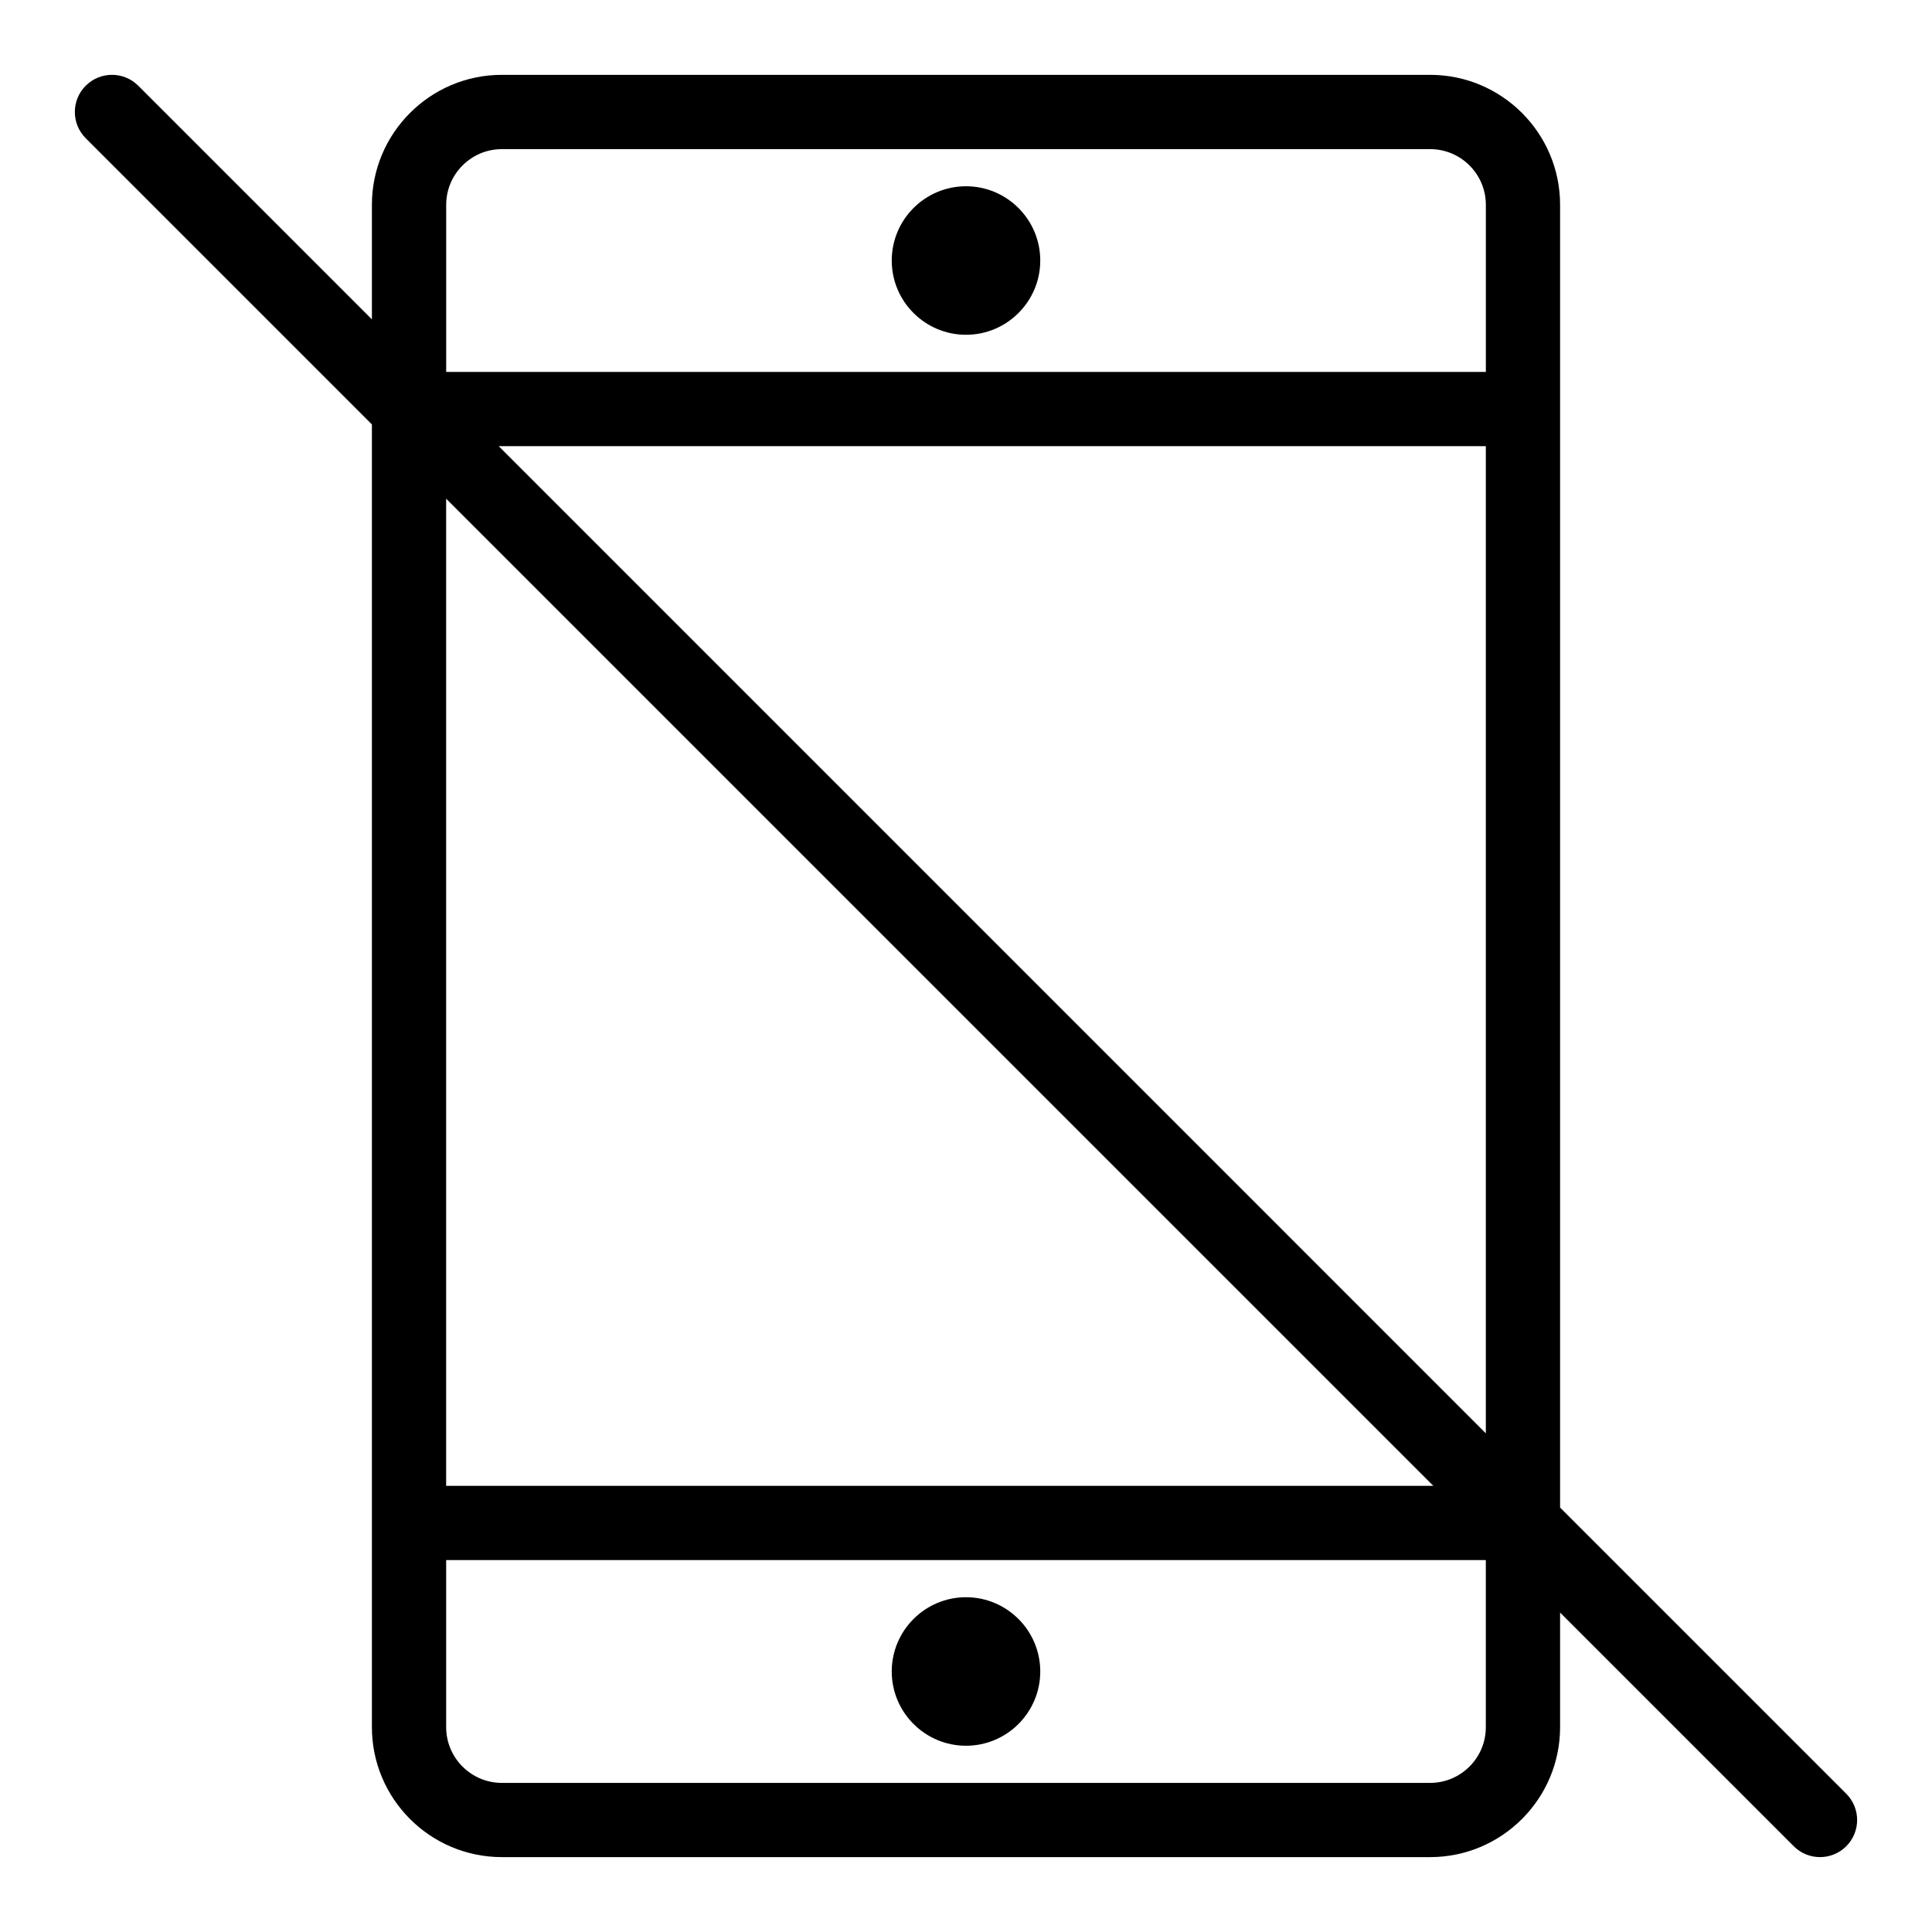 <?xml version="1.0" encoding="UTF-8"?>
<!-- Uploaded to: SVG Repo, www.svgrepo.com, Generator: SVG Repo Mixer Tools -->
<svg fill="#000000" width="800px" height="800px" version="1.1" viewBox="144 144 512 512" xmlns="http://www.w3.org/2000/svg">
 <g>
  <path d="m400 232.72c10.852 0 19.68-8.828 19.68-19.68 0-10.852-8.828-19.68-19.68-19.68s-19.68 8.828-19.68 19.68c0 10.852 8.828 19.68 19.68 19.68z"/>
  <path d="m400 567.28c-10.852 0-19.68 8.828-19.68 19.68 0 10.852 8.828 19.68 19.68 19.68s19.68-8.828 19.68-19.68c0-10.848-8.828-19.68-19.68-19.68z"/>
  <path d="m633.28 619.36-75.84-75.836v-345.25c0-18.992-15.449-34.441-34.441-34.441h-246c-18.992 0-34.441 15.449-34.441 34.441v30.363l-61.922-61.922c-3.844-3.844-10.074-3.844-13.918 0s-3.844 10.074 0 13.918l75.84 75.84v345.24c0 18.992 15.449 34.441 34.441 34.441h246c18.992 0 34.441-15.449 34.441-34.441v-30.363l61.922 61.922c3.844 3.844 10.07 3.84 13.918 0 3.84-3.844 3.84-10.074-0.004-13.918zm-357.12-357.12h261.6v261.61zm0.844-78.719h246c8.141 0 14.762 6.621 14.762 14.762v44.281l-275.52-0.004v-44.281c0-8.137 6.621-14.758 14.762-14.758zm246.84 354.24h-261.61v-261.6zm-0.844 78.723h-246c-8.141 0-14.762-6.621-14.762-14.762v-44.281h275.52v44.281c0 8.141-6.621 14.762-14.758 14.762z"/>
 </g>
</svg>